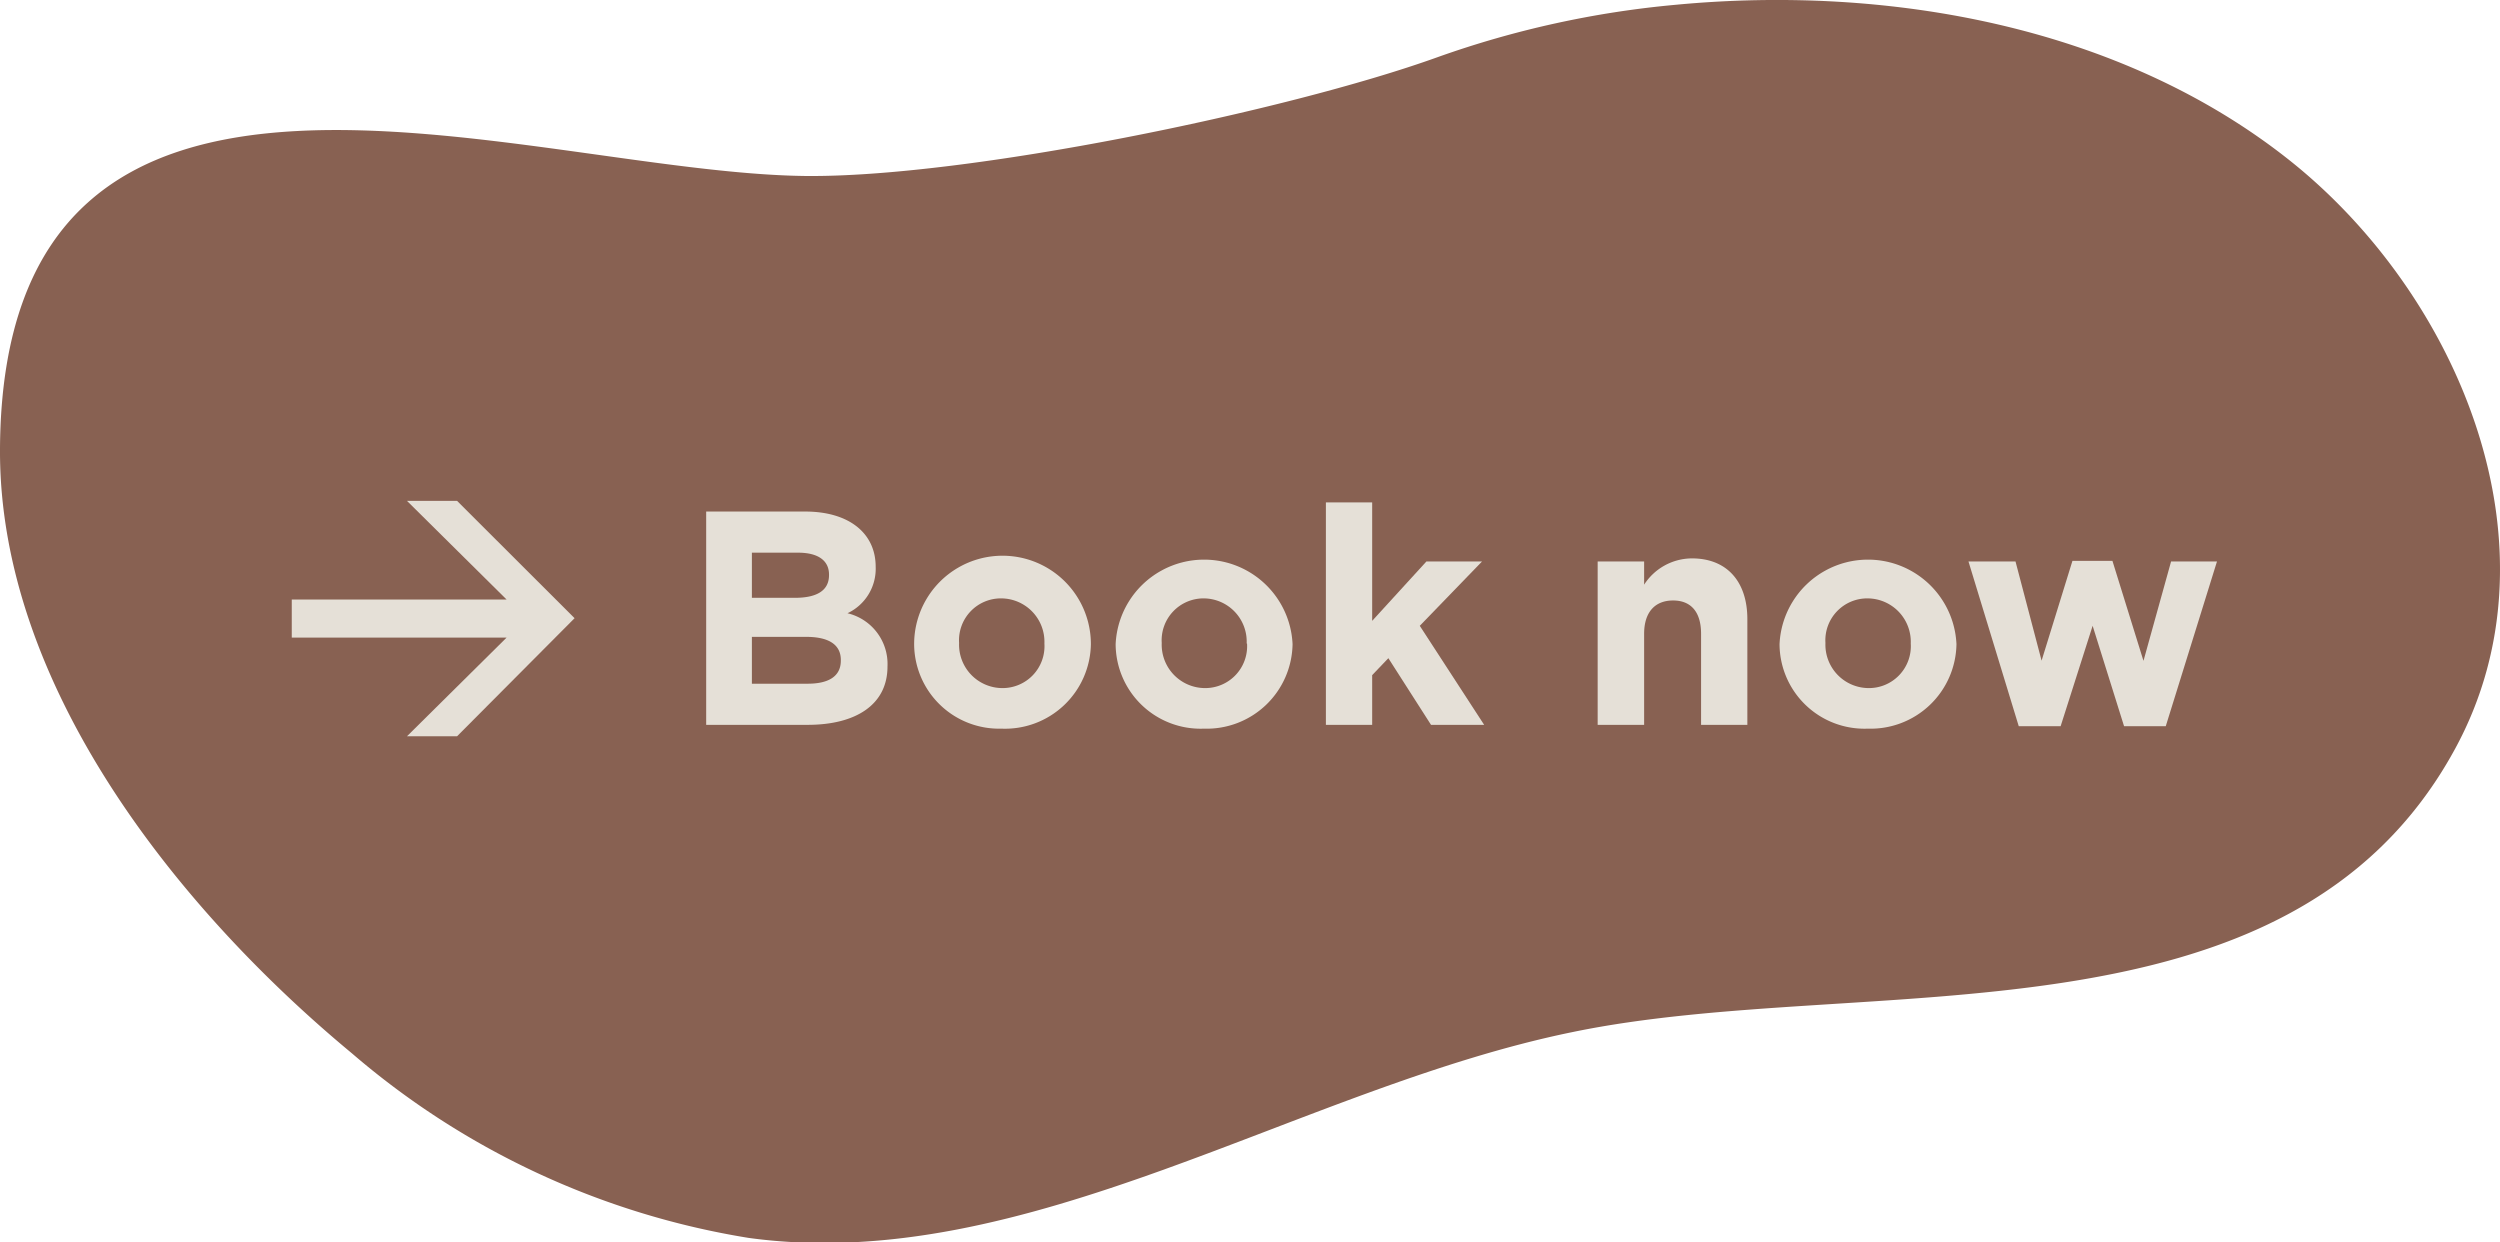 <?xml version="1.0" encoding="UTF-8"?> <svg xmlns="http://www.w3.org/2000/svg" viewBox="0 0 131.27 65.22"><defs><style>.cls-1{fill:#886152;}.cls-2{fill:#e5e0d7;}</style></defs><title>BookNow</title><g id="Content"><path class="cls-1" d="M120.26,8.45C111.35,1.35,99.11-.8,88,.25A51,51,0,0,0,75.49,3c-7.94,2.86-24.8,6.34-33.24,6.24C27.42,9.05.15-1.64,0,23.56-.07,36,9.37,47.76,18.48,55.31A42.26,42.26,0,0,0,39.31,65c14.58,2,28.85-7.86,43.27-10.81C98,51,120.11,55.46,128.9,39.34,134.7,28.72,129.1,15.5,120.26,8.45Z"></path><path class="cls-2" d="M26.6,33.48H15.32v-2H26.6l-5.23-5.18H24l6.17,6.16L24,38.66H21.37Z"></path><path class="cls-2" d="M42.41,38.06H37.08V26.86h5.2c2.29,0,3.7,1.13,3.7,2.9v0A2.58,2.58,0,0,1,44.5,32.2,2.74,2.74,0,0,1,46.6,35v0C46.6,37,44.94,38.06,42.41,38.06Zm1.12-7.89c0-.74-.58-1.15-1.62-1.15H39.48v2.37h2.27c1.09,0,1.78-.35,1.78-1.19Zm.62,4.48c0-.75-.56-1.21-1.82-1.21H39.48V35.9h2.93c1.09,0,1.74-.38,1.74-1.21Z"></path><path class="cls-2" d="M52.58,38.26A4.46,4.46,0,0,1,48,33.82v0a4.64,4.64,0,0,1,9.28,0v0A4.51,4.51,0,0,1,52.58,38.26Zm2.26-4.47a2.28,2.28,0,0,0-2.26-2.37,2.2,2.2,0,0,0-2.22,2.34v0a2.28,2.28,0,0,0,2.26,2.37,2.2,2.2,0,0,0,2.22-2.34Z"></path><path class="cls-2" d="M63.21,38.26a4.46,4.46,0,0,1-4.63-4.44v0a4.65,4.65,0,0,1,9.29,0v0A4.51,4.51,0,0,1,63.21,38.26Zm2.25-4.47a2.27,2.27,0,0,0-2.25-2.37A2.2,2.2,0,0,0,61,33.76v0a2.28,2.28,0,0,0,2.26,2.37,2.2,2.2,0,0,0,2.22-2.34Z"></path><path class="cls-2" d="M75.14,38.06l-2.24-3.5-.85.89v2.61H69.62V26.38h2.43V32.6l2.85-3.12h2.92l-3.27,3.38,3.38,5.2Z"></path><path class="cls-2" d="M89.32,38.06V33.28c0-1.16-.54-1.75-1.47-1.75s-1.52.59-1.52,1.75v4.78H83.89V29.48h2.44V30.7a3,3,0,0,1,2.51-1.38c1.84,0,2.91,1.22,2.91,3.19v5.55Z"></path><path class="cls-2" d="M98.07,38.26a4.46,4.46,0,0,1-4.63-4.44v0a4.65,4.65,0,0,1,9.29,0v0A4.51,4.51,0,0,1,98.07,38.26Zm2.26-4.47a2.28,2.28,0,0,0-2.26-2.37,2.2,2.2,0,0,0-2.22,2.34v0a2.28,2.28,0,0,0,2.25,2.37,2.2,2.2,0,0,0,2.23-2.34Z"></path><path class="cls-2" d="M113.72,38.13h-2.19l-1.65-5.27-1.68,5.27H106l-2.64-8.65h2.47l1.37,5.21,1.62-5.24h2.1l1.63,5.25L114,29.48h2.41Z"></path></g></svg> 